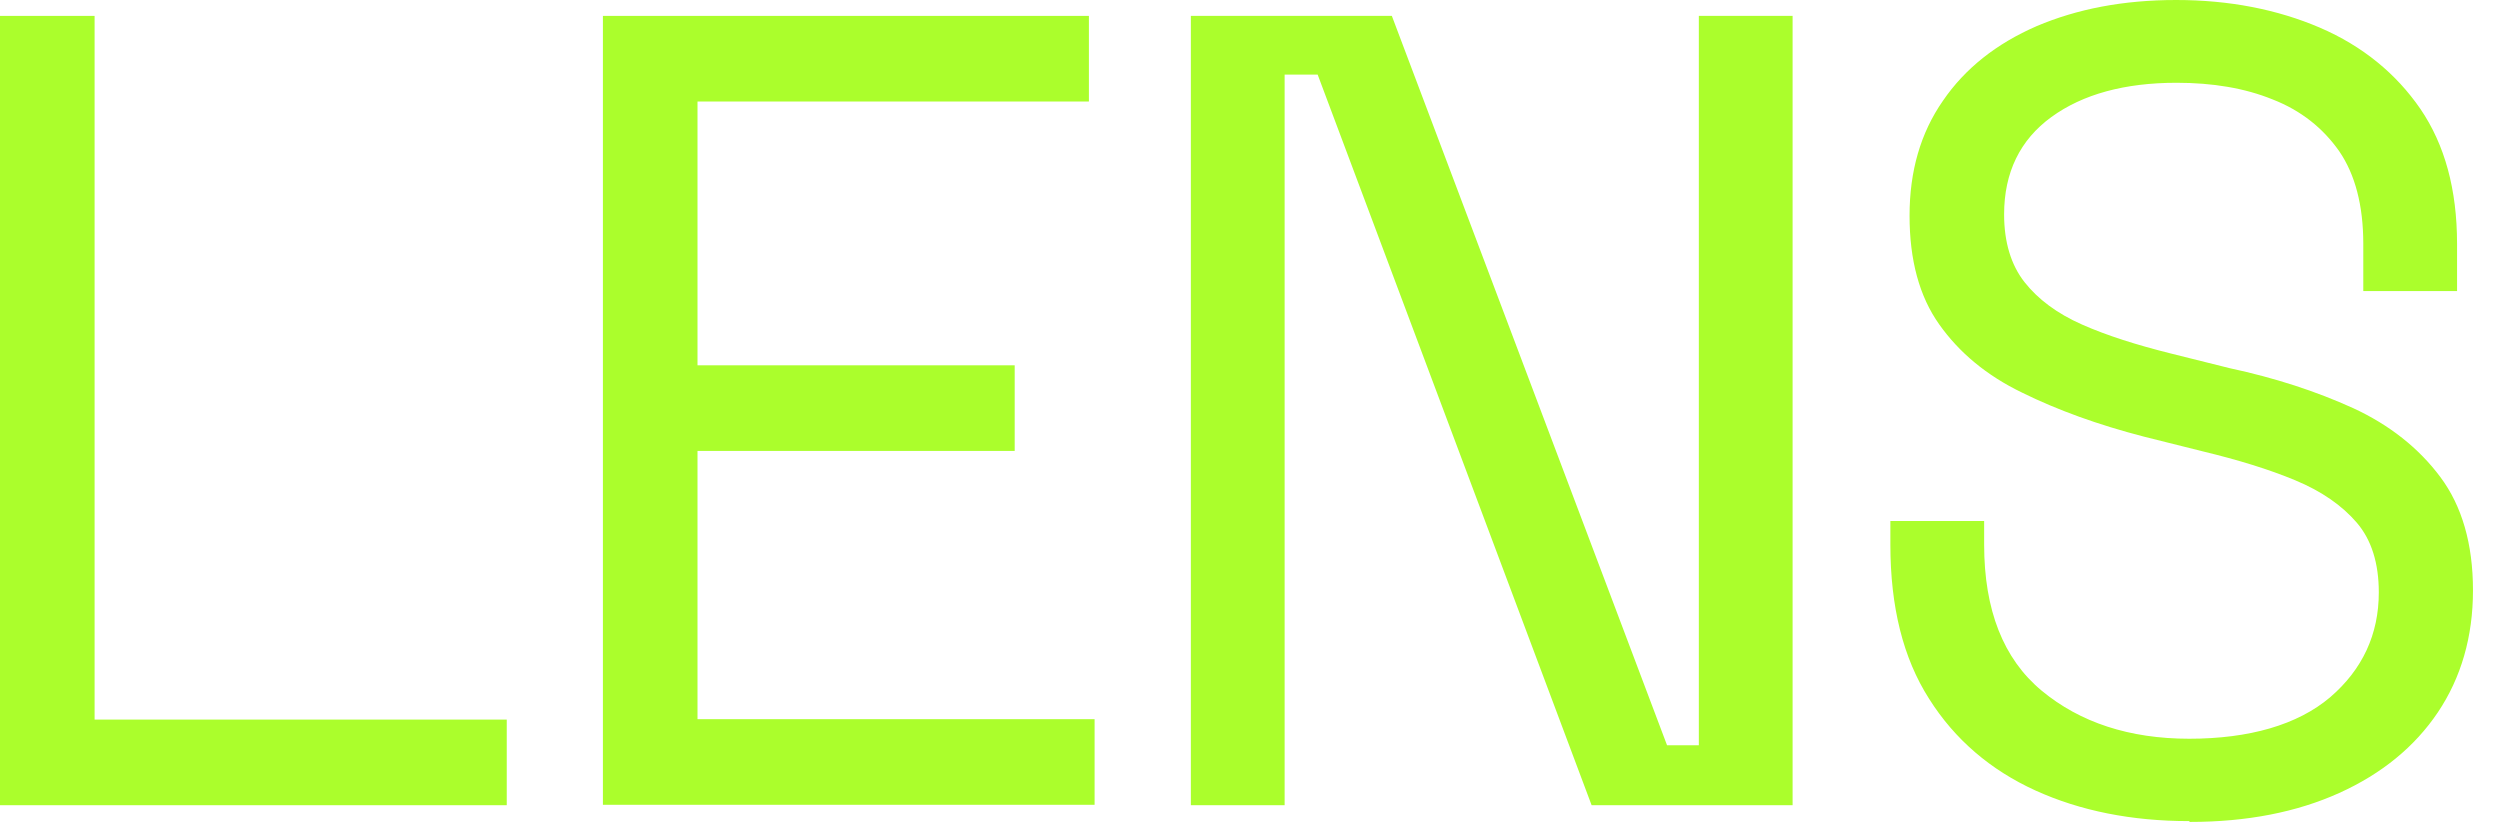 <svg width="73" height="24" viewBox="0 0 73 24" fill="none" xmlns="http://www.w3.org/2000/svg">
<path d="M0 23.512V0.464H2.762V21.012H14.797V23.512H0Z" fill="#ABFE2C"/>
<path d="M17.605 23.512V0.464H31.796V2.964H20.367V10.667H29.629V13.167H20.367V21H31.962V23.5H17.605V23.512Z" fill="#ABFE2C"/>
<path d="M34.773 23.512V0.464H40.642L48.678 21.762H49.606V0.464H52.344V23.512H46.475L38.476 2.179H37.511V23.512H34.773Z" fill="#ABFE2C"/>
<path d="M63.913 23.976C62.247 23.976 60.747 23.678 59.437 23.083C58.128 22.488 57.08 21.595 56.33 20.405C55.568 19.214 55.199 17.714 55.199 15.905V15.214H57.937V15.905C57.937 17.809 58.497 19.238 59.616 20.167C60.735 21.095 62.175 21.571 63.925 21.571C65.675 21.571 67.092 21.167 68.044 20.357C68.984 19.548 69.461 18.524 69.461 17.298C69.461 16.441 69.246 15.762 68.818 15.262C68.389 14.762 67.794 14.345 67.02 14.024C66.246 13.702 65.354 13.429 64.318 13.179L62.604 12.75C61.27 12.405 60.08 11.976 59.044 11.464C58.009 10.964 57.211 10.298 56.628 9.476C56.044 8.655 55.759 7.595 55.759 6.298C55.759 5 56.08 3.881 56.735 2.941C57.378 2 58.294 1.274 59.473 0.762C60.651 0.262 61.997 0 63.544 0C65.092 0 66.496 0.274 67.746 0.81C68.984 1.345 69.961 2.143 70.675 3.179C71.389 4.226 71.746 5.536 71.746 7.119V8.5H69.008V7.119C69.008 6 68.77 5.095 68.306 4.417C67.83 3.738 67.187 3.226 66.365 2.905C65.544 2.571 64.604 2.417 63.556 2.417C62.044 2.417 60.818 2.75 59.901 3.417C58.985 4.083 58.52 5.036 58.52 6.262C58.52 7.071 58.723 7.738 59.116 8.238C59.509 8.738 60.068 9.155 60.794 9.476C61.52 9.798 62.389 10.072 63.389 10.322L65.104 10.75C66.437 11.036 67.639 11.429 68.711 11.917C69.77 12.405 70.627 13.083 71.258 13.929C71.889 14.774 72.211 15.881 72.211 17.238C72.211 18.595 71.865 19.786 71.187 20.798C70.508 21.809 69.544 22.595 68.306 23.155C67.068 23.714 65.616 24 63.949 24L63.913 23.976Z" fill="#ABFE2C"/>
</svg>

